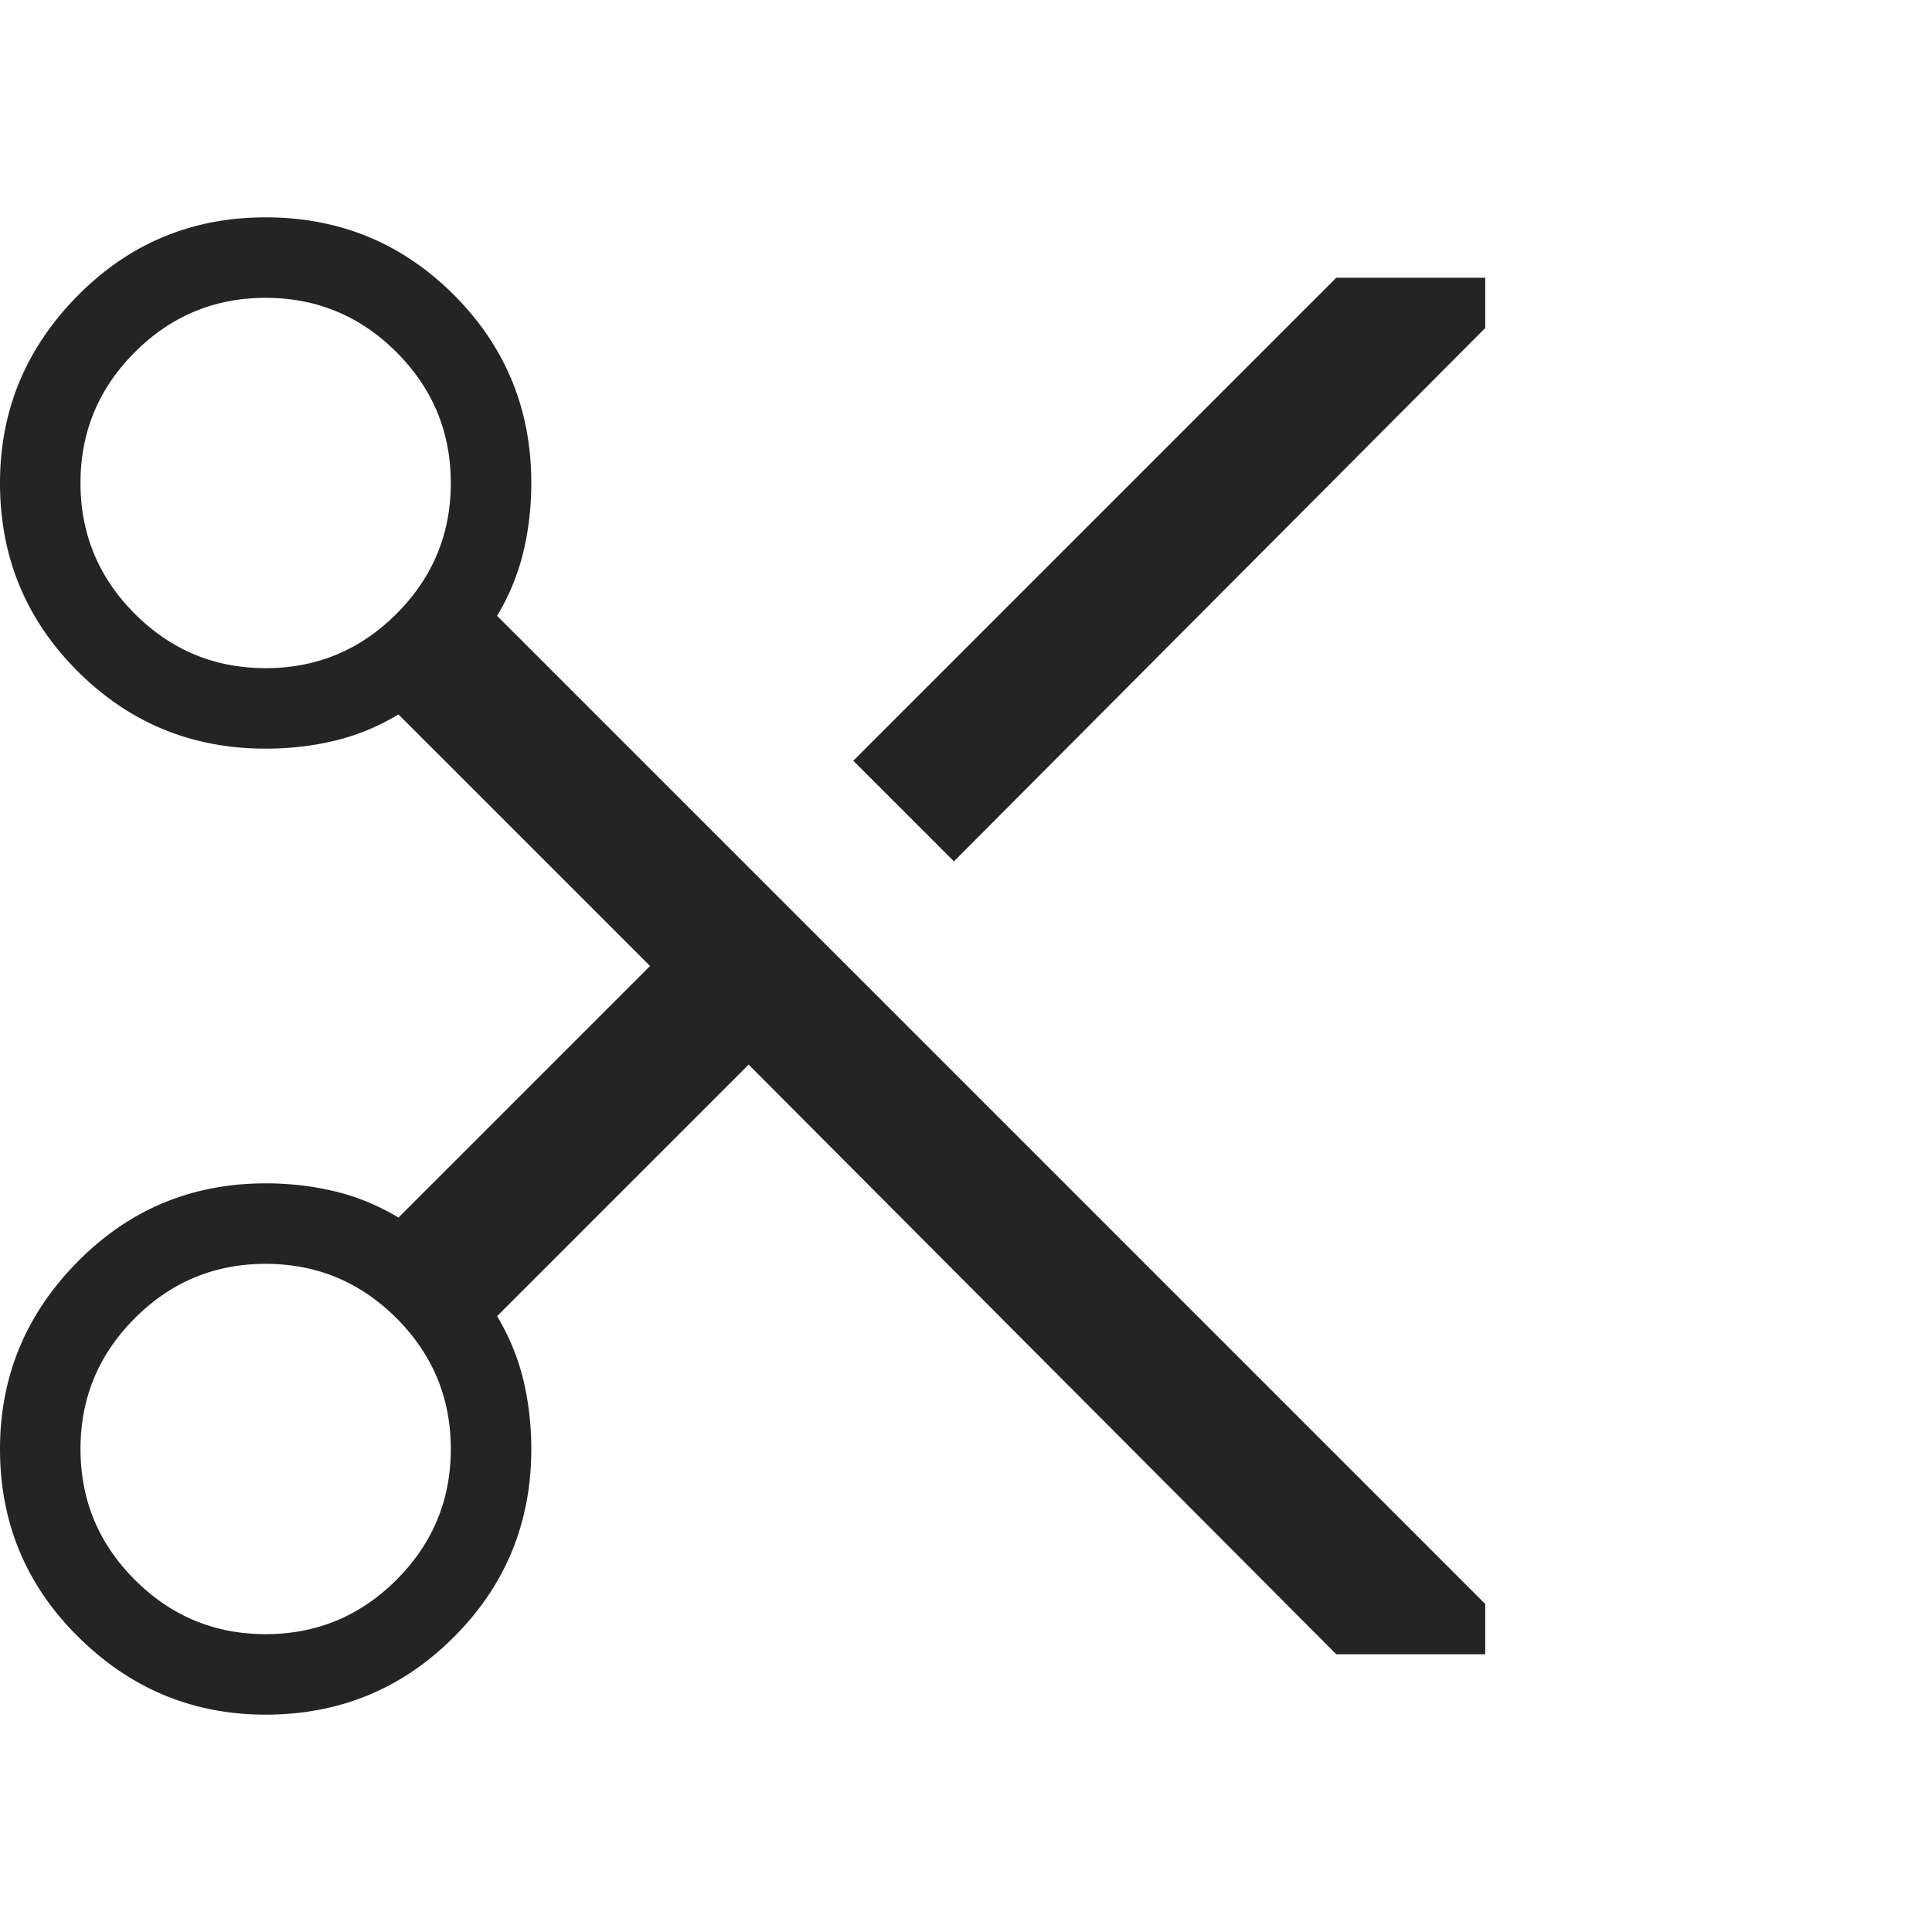 <svg xmlns="http://www.w3.org/2000/svg" width="48" height="48" viewBox="0 0 48 48">
  <title>Split</title>
  <path fill="#242424" d="M33.2 41.1 18.6 26.45l-6.25 6.25c.3.5.517 1.025.65 1.576.133.55.2 1.124.2 1.724 0 1.833-.642 3.391-1.926 4.674C9.991 41.958 8.434 42.6 6.6 42.6c-1.8 0-3.35-.642-4.65-1.926C.65 39.391 0 37.834 0 36c0-1.8.642-3.35 1.926-4.65 1.283-1.3 2.84-1.95 4.674-1.95.6 0 1.175.067 1.726.2.55.133 1.074.35 1.574.65L16.15 24 9.9 17.75c-.5.3-1.025.517-1.574.65-.55.133-1.126.2-1.726.2-1.833 0-3.391-.642-4.674-1.926C.642 15.391 0 13.834 0 12c0-1.8.642-3.35 1.926-4.65C3.209 6.05 4.766 5.4 6.6 5.4c1.833 0 3.391.641 4.674 1.924C12.558 8.608 13.2 10.167 13.2 12c0 .6-.067 1.175-.2 1.724a5.618 5.618 0 0 1-.65 1.576L36.9 39.85v1.25h-3.7Zm-9.5-19.7-2.5-2.5 12-12h3.7v1.25L23.7 21.4ZM6.6 16.6c1.267 0 2.35-.45 3.25-1.35.9-.9 1.35-1.983 1.35-3.25s-.45-2.35-1.35-3.25c-.9-.9-1.983-1.35-3.25-1.35s-2.35.45-3.25 1.35C2.45 9.65 2 10.733 2 12s.45 2.35 1.35 3.25c.9.9 1.983 1.35 3.25 1.35Zm0 24c1.267 0 2.35-.45 3.25-1.35.9-.9 1.35-1.983 1.35-3.25s-.45-2.35-1.35-3.25c-.9-.9-1.983-1.35-3.25-1.35s-2.35.45-3.25 1.35C2.45 33.65 2 34.733 2 36s.45 2.35 1.35 3.25c.9.9 1.983 1.35 3.25 1.35Z"/>
</svg>
